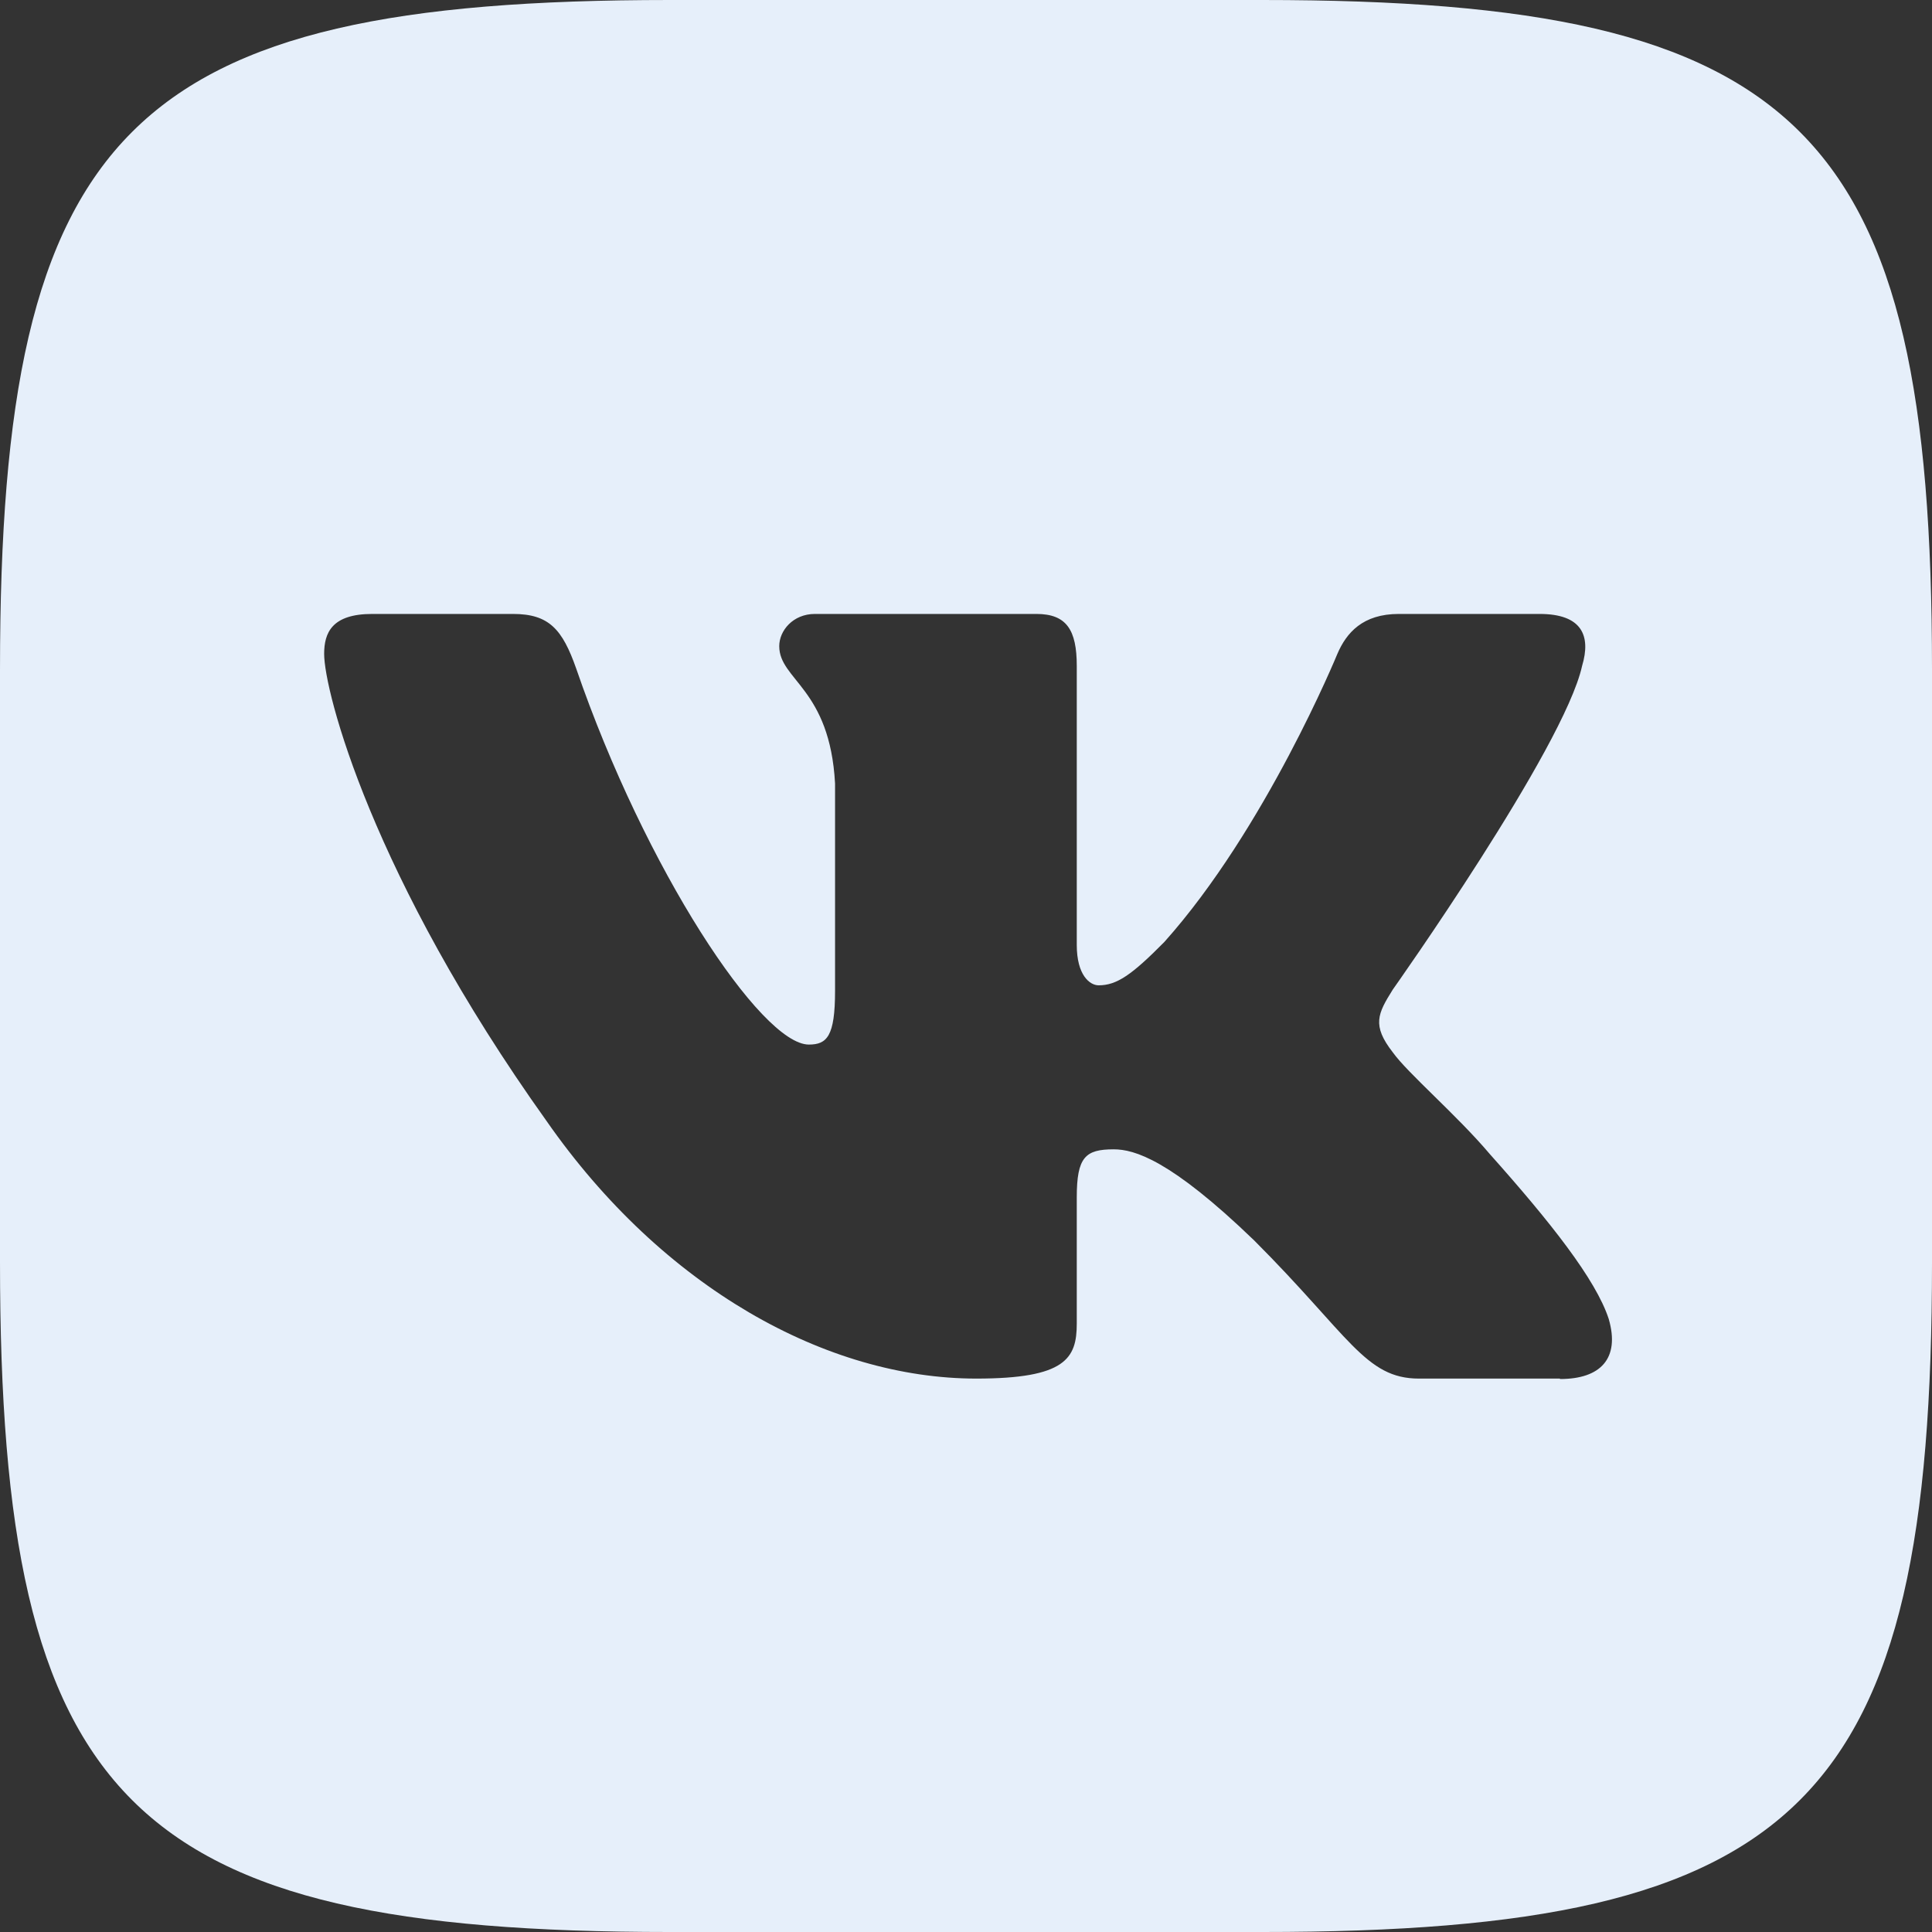 <?xml version="1.0" encoding="UTF-8"?> <svg xmlns="http://www.w3.org/2000/svg" id="_Слой_2" viewBox="0 0 45 45"><rect x="0" y="0" width="45" height="45" fill="#333333" stroke="none"/> <defs> <style>.cls-1{fill:#e6effa;fill-rule:evenodd;}</style> </defs> <g id="_Слой_1-2"> <path class="cls-1" d="m29.4,0h-13.8C3,0,0,3,0,15.6v13.8c0,12.6,3,15.6,15.6,15.6h13.8c12.6,0,15.6-3,15.6-15.6v-13.8c0-12.6-3-15.6-15.6-15.6Zm6.93,32.11h-3.28c-1.25,0-1.62-1-3.84-3.22-1.95-1.88-2.79-2.12-3.27-2.12-.66,0-.86.18-.86,1.12v2.94c0,.81-.26,1.28-2.34,1.28-3.48,0-7.3-2.11-10.01-6-4.07-5.7-5.18-10.01-5.18-10.88,0-.49.18-.93,1.12-.93h3.28c.84,0,1.15.36,1.47,1.27,1.61,4.68,4.31,8.76,5.42,8.76.42,0,.61-.19.61-1.25v-4.83c-.12-2.22-1.3-2.41-1.3-3.2,0-.36.32-.75.83-.75h5.16c.7,0,.94.37.94,1.21v6.5c0,.7.3.94.51.94.42,0,.77-.24,1.53-1.01,2.36-2.64,4.03-6.71,4.03-6.71.21-.49.59-.93,1.43-.93h3.28c.99,0,1.2.51.99,1.21-.42,1.91-4.41,7.54-4.41,7.54-.35.56-.49.83,0,1.46.35.49,1.49,1.46,2.26,2.37,1.41,1.58,2.47,2.92,2.77,3.84.27.93-.2,1.4-1.13,1.4Z"></path> </g> </svg> 